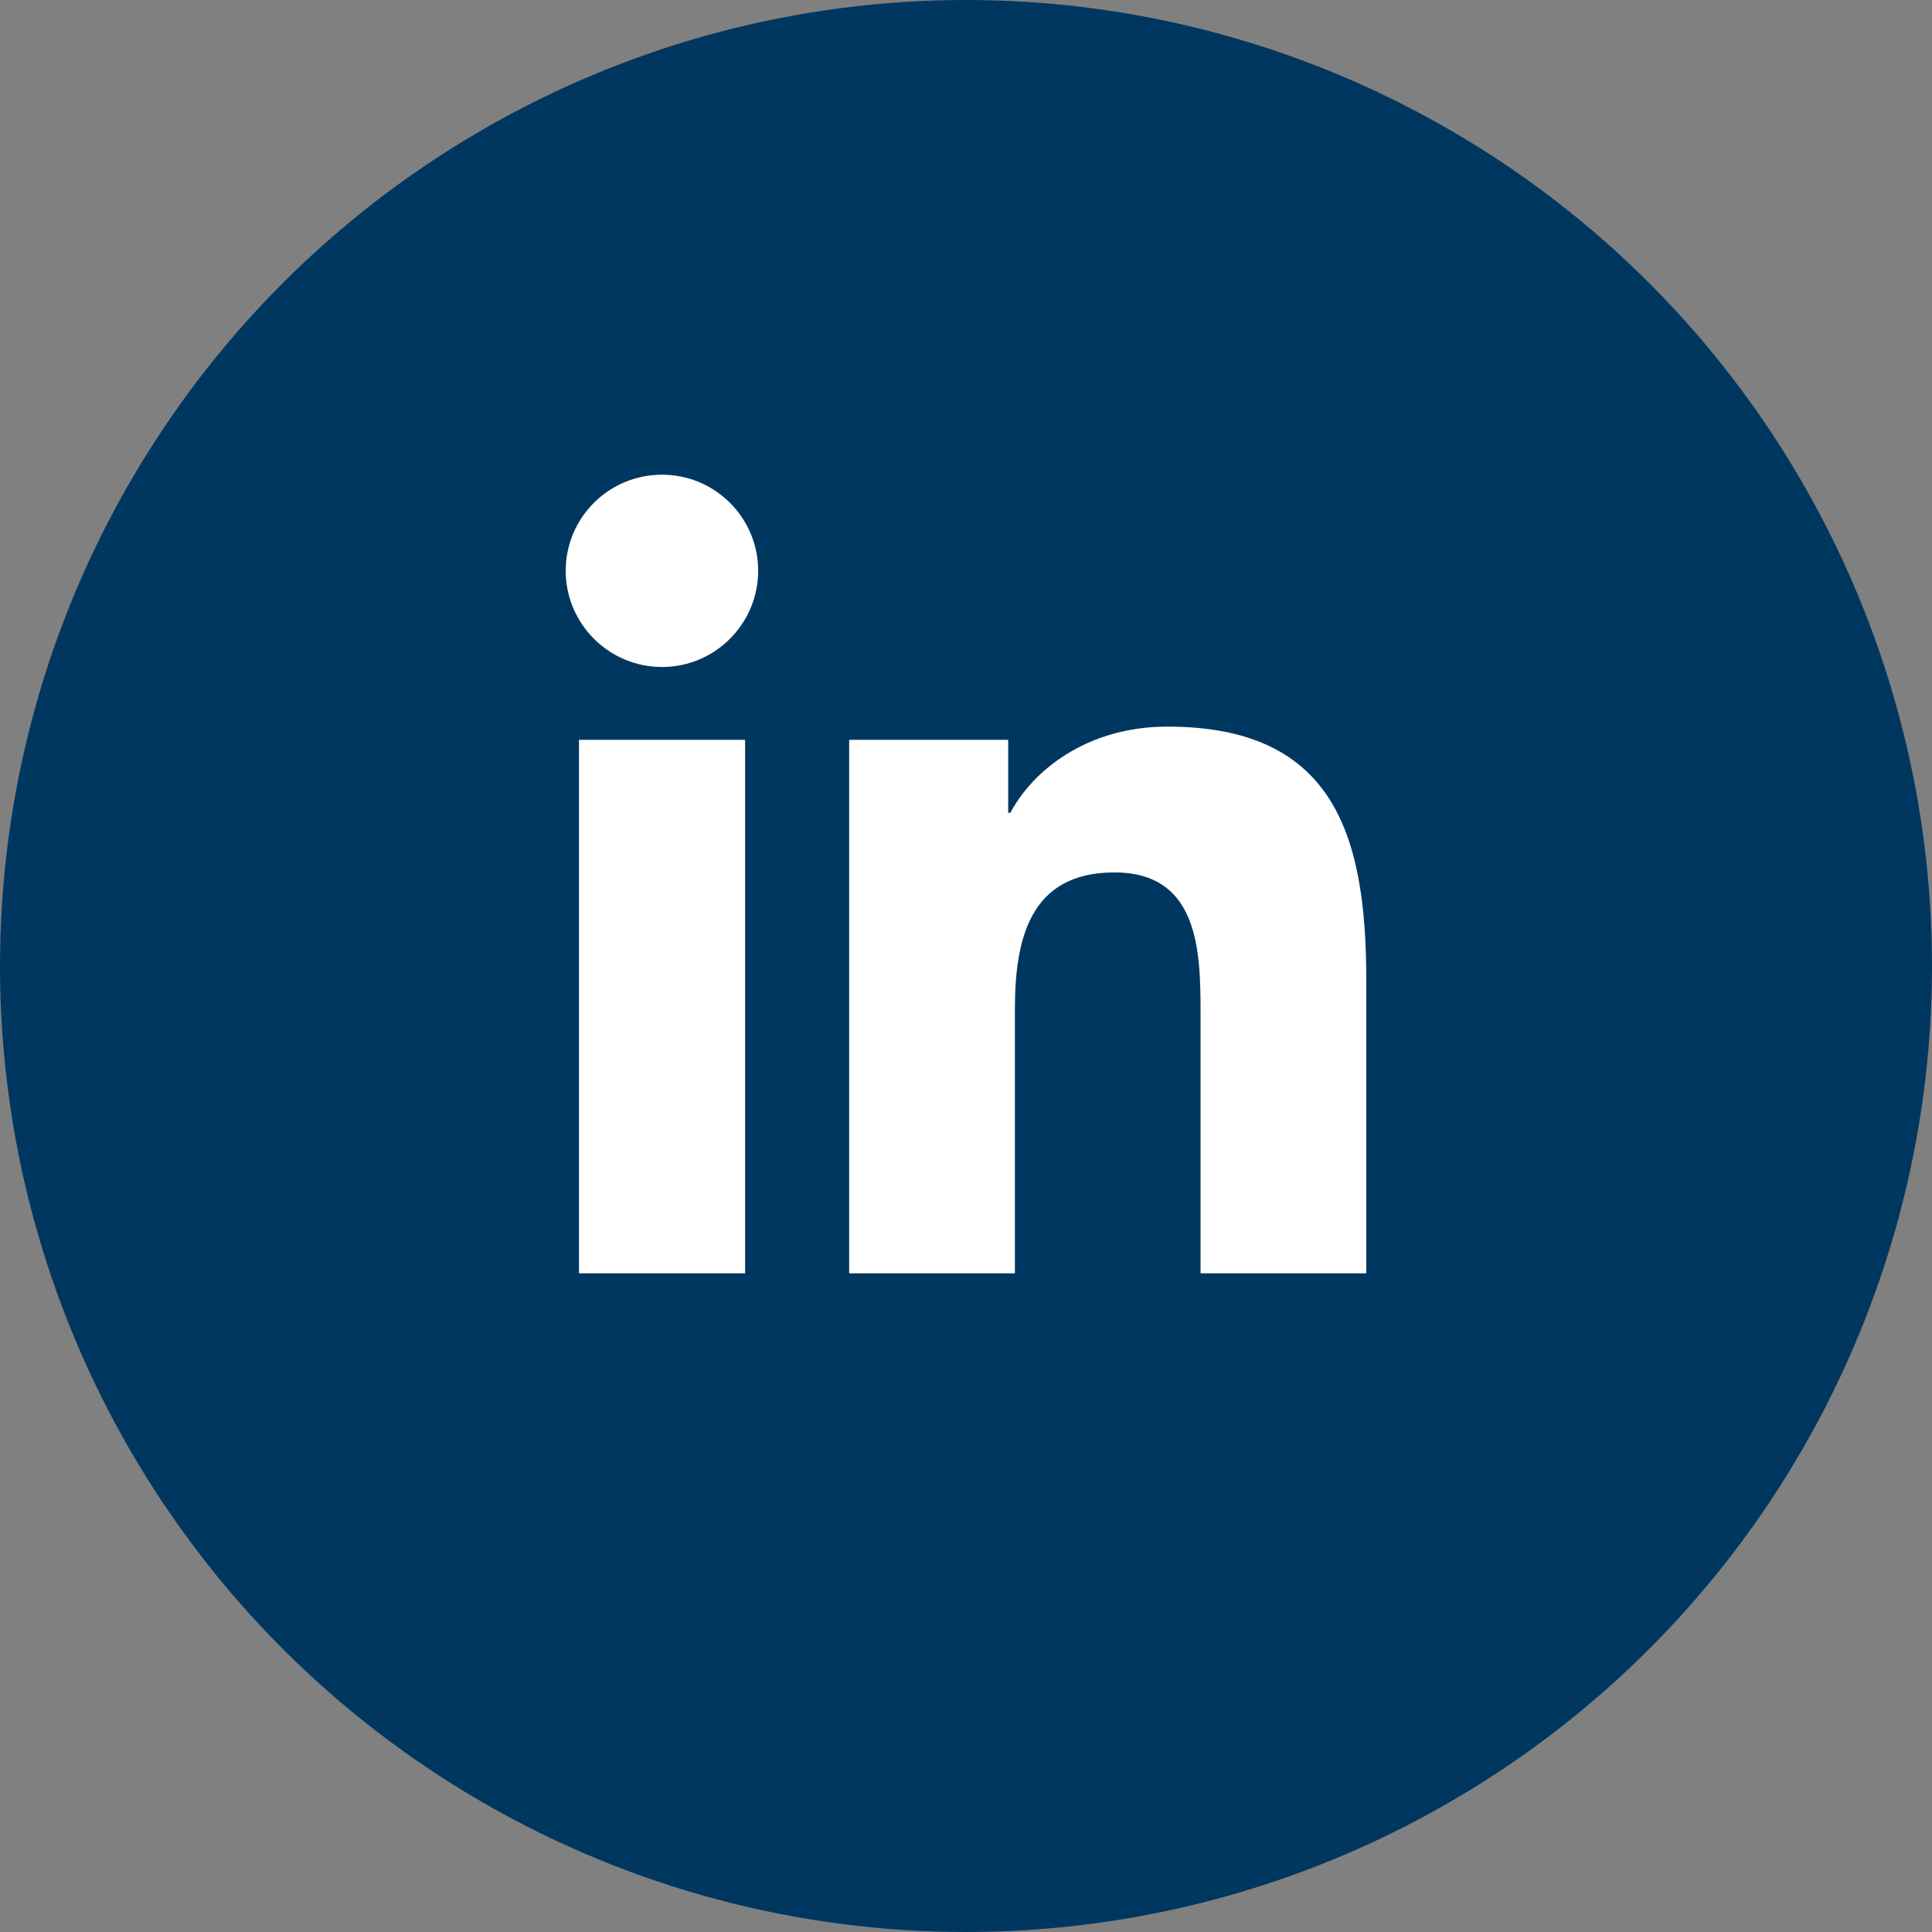 <?xml version="1.0" encoding="UTF-8"?>
<svg id="Layer_1" xmlns="http://www.w3.org/2000/svg" version="1.1" viewBox="0 0 256 256">
  <rect x="0" y="0" width="256" height="256" fill="#808080" stroke="none"/>
  <!-- Generator: Adobe Illustrator 29.6.1, SVG Export Plug-In . SVG Version: 2.1.1 Build 9)  -->
  <defs>
    <style>
      .st0 {
        fill: #003760;
      }

      .st1 {
        fill: #fff;
      }
    </style>
  </defs>
  <circle class="st0" cx="128" cy="128" r="128"/>
  <g>
    <path class="st1" d="M76.72,98.03h22.01v70.69h-22.01v-70.69ZM87.72,62.9c7.04,0,12.74,5.71,12.74,12.73s-5.7,12.75-12.74,12.75-12.76-5.72-12.76-12.75,5.7-12.73,12.76-12.73"/>
    <path class="st1" d="M112.51,98.03h21.08v9.67h.29c2.94-5.56,10.11-11.42,20.81-11.42,22.25,0,26.35,14.63,26.35,33.67v38.77h-21.96v-34.37c0-8.2-.16-18.75-11.42-18.75s-13.18,8.93-13.18,18.15v34.97h-21.96v-70.69Z"/>
  </g>
</svg>